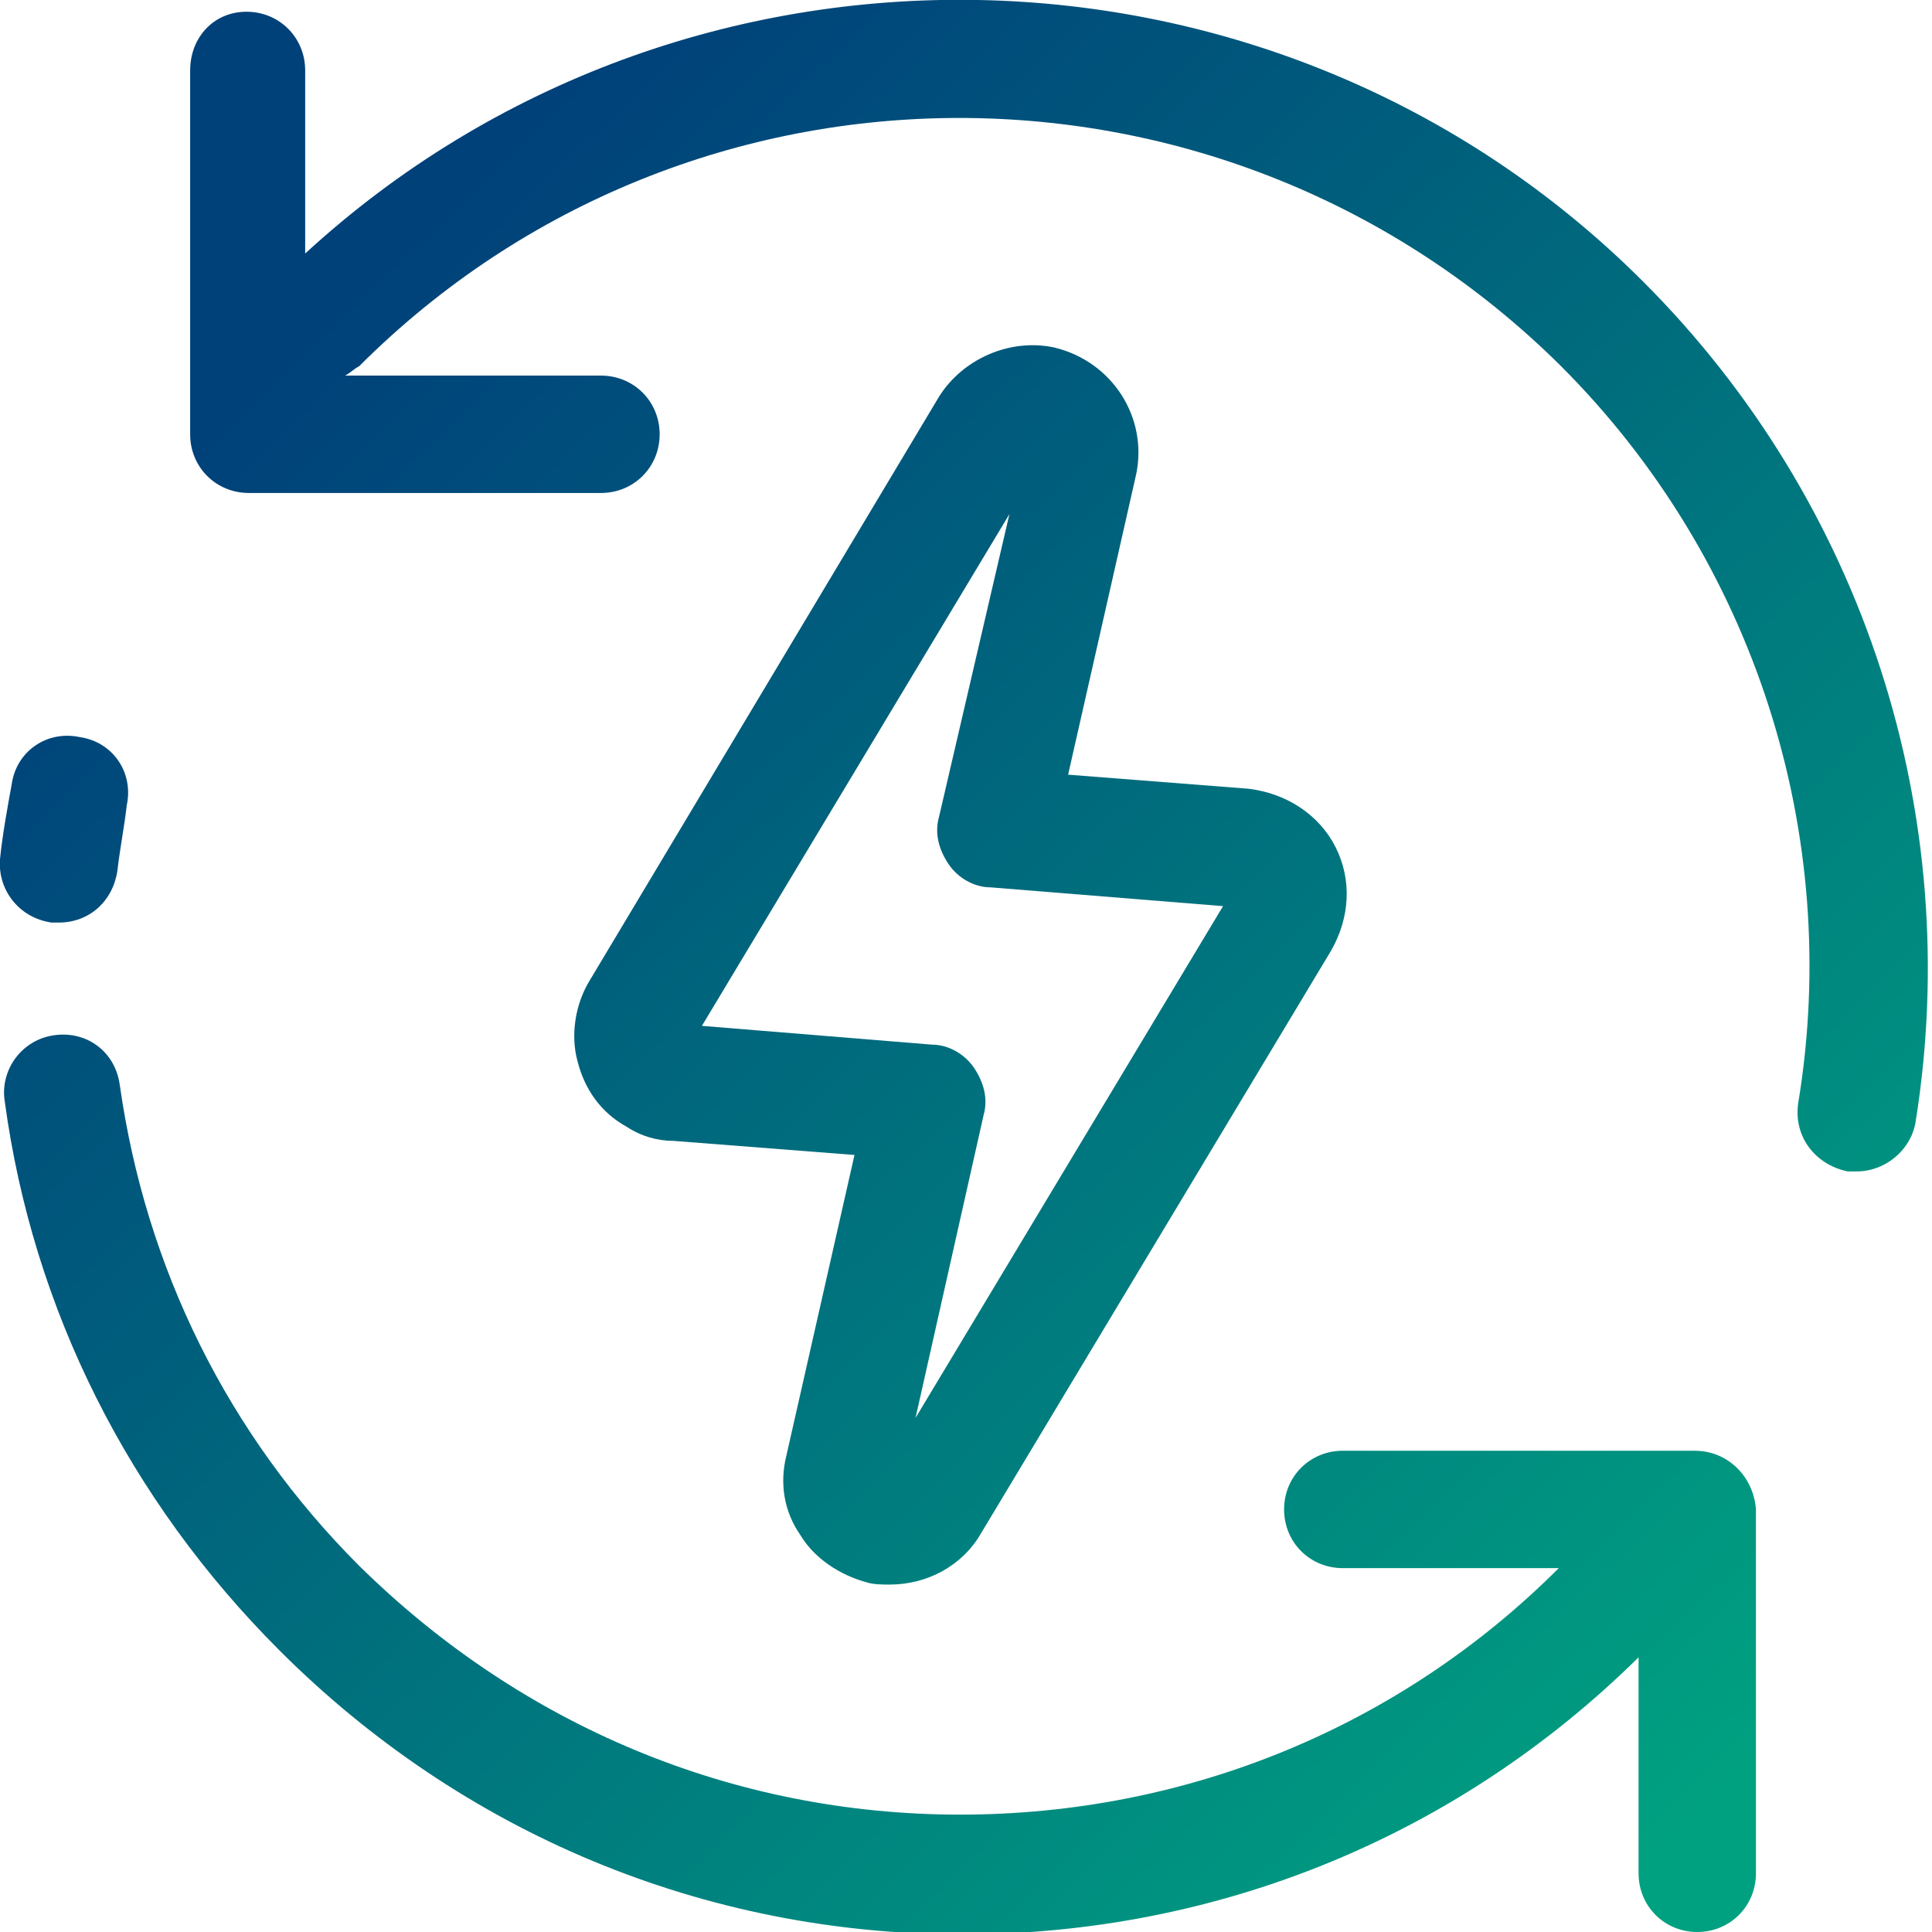 <?xml version="1.0" encoding="UTF-8"?> <svg xmlns="http://www.w3.org/2000/svg" xmlns:xlink="http://www.w3.org/1999/xlink" version="1.1" id="Layer_1" x="0px" y="0px" width="82.3px" height="82.3px" viewBox="0 0 82.3 82.3" style="enable-background:new 0 0 82.3 82.3;" xml:space="preserve"> <style type="text/css"> .st0{fill:url(#SVGID_1_);} .st1{fill:url(#SVGID_00000092444199341736175700000010238239580892821416_);} .st2{fill:url(#SVGID_00000060716256546629602540000016448642457288427407_);} .st3{fill:url(#SVGID_00000029752796338279259190000012982640782836297144_);} </style> <g> <linearGradient id="SVGID_1_" gradientUnits="userSpaceOnUse" x1="25.902" y1="2.145" x2="85.985" y2="64.462"> <stop offset="0" style="stop-color:#00417A"></stop> <stop offset="1" style="stop-color:#00A181"></stop> </linearGradient> <path class="st0" d="M70,12c-15.6-15.6-40.9-16-57-1.2V3c0-1.4-1.1-2.5-2.5-2.5S8.1,1.6,8.1,3v15.5c0,1.4,1.1,2.5,2.5,2.5h15 c1.4,0,2.5-1.1,2.5-2.5S27,16,25.6,16H14.7c0.2-0.1,0.4-0.3,0.6-0.4c14.1-14.1,37-14.1,51.2,0c8.2,8.2,12,19.9,10.1,31.4 c-0.2,1.4,0.7,2.6,2.1,2.9c0.1,0,0.3,0,0.4,0c1.2,0,2.3-0.9,2.5-2.1C83.7,34.7,79.4,21.4,70,12z"></path> <linearGradient id="SVGID_00000050627875026350444000000003996603516508270484_" gradientUnits="userSpaceOnUse" x1="-2.662" y1="29.686" x2="57.421" y2="92.003"> <stop offset="0" style="stop-color:#00417A"></stop> <stop offset="1" style="stop-color:#00A181"></stop> </linearGradient> <path style="fill:url(#SVGID_00000050627875026350444000000003996603516508270484_);" d="M2.2,39.3c0.1,0,0.2,0,0.3,0 c1.3,0,2.3-0.9,2.5-2.2c0.1-0.9,0.3-1.9,0.4-2.8c0.3-1.4-0.6-2.7-2-2.9c-1.4-0.3-2.7,0.6-2.9,2c-0.2,1.1-0.4,2.2-0.5,3.2 C-0.1,37.9,0.8,39.1,2.2,39.3z"></path> <linearGradient id="SVGID_00000056408053416339879830000011765134151350288013_" gradientUnits="userSpaceOnUse" x1="2.61" y1="24.602" x2="62.693" y2="86.919"> <stop offset="0" style="stop-color:#00417A"></stop> <stop offset="1" style="stop-color:#00A181"></stop> </linearGradient> <path style="fill:url(#SVGID_00000056408053416339879830000011765134151350288013_);" d="M72.2,61.8h-15c-1.4,0-2.5,1.1-2.5,2.5 c0,1.4,1.1,2.5,2.5,2.5h9.2c-6.8,6.8-15.9,10.5-25.5,10.5c-9.7,0-18.7-3.8-25.6-10.6C9.7,61.1,6.2,54,5.1,46.2 c-0.2-1.4-1.4-2.3-2.8-2.1c-1.4,0.2-2.3,1.5-2.1,2.8c1.2,8.9,5.3,17,11.7,23.4c7.8,7.8,18.1,12.1,29.1,12.1 c10.9,0,21.1-4.2,28.8-11.8v9.2c0,1.4,1.1,2.5,2.5,2.5s2.5-1.1,2.5-2.5V64.3C74.7,62.9,73.6,61.8,72.2,61.8z"></path> <linearGradient id="SVGID_00000031917201489161217810000013501322068284887961_" gradientUnits="userSpaceOnUse" x1="14.201" y1="13.427" x2="74.284" y2="75.744"> <stop offset="0" style="stop-color:#00417A"></stop> <stop offset="1" style="stop-color:#00A181"></stop> </linearGradient> <path style="fill:url(#SVGID_00000031917201489161217810000013501322068284887961_);" d="M44.9,14.8C43,14.4,41,15.3,40,16.9 L25.1,41.8c-0.6,1-0.8,2.3-0.5,3.4c0.3,1.2,1,2.2,2.1,2.8c0.6,0.4,1.3,0.6,2,0.6l7.7,0.6L33.5,62c-0.3,1.2-0.1,2.4,0.6,3.4 c0.6,1,1.7,1.7,2.8,2c0.3,0.1,0.7,0.1,1,0.1c1.6,0,3.1-0.8,3.9-2.2l14.9-24.8c0.8-1.4,0.9-3,0.2-4.4c0,0,0,0,0,0 c-0.7-1.4-2.1-2.3-3.7-2.5L45.5,33l2.9-12.8C48.9,17.8,47.4,15.4,44.9,14.8z M52.1,38.6L39,60.4l2.9-12.9c0.2-0.7,0-1.4-0.4-2 c-0.4-0.6-1.1-1-1.8-1l-9.8-0.8l13.1-21.8L40,34.8c-0.2,0.7,0,1.4,0.4,2s1.1,1,1.8,1L52.1,38.6z"></path> </g> </svg> 